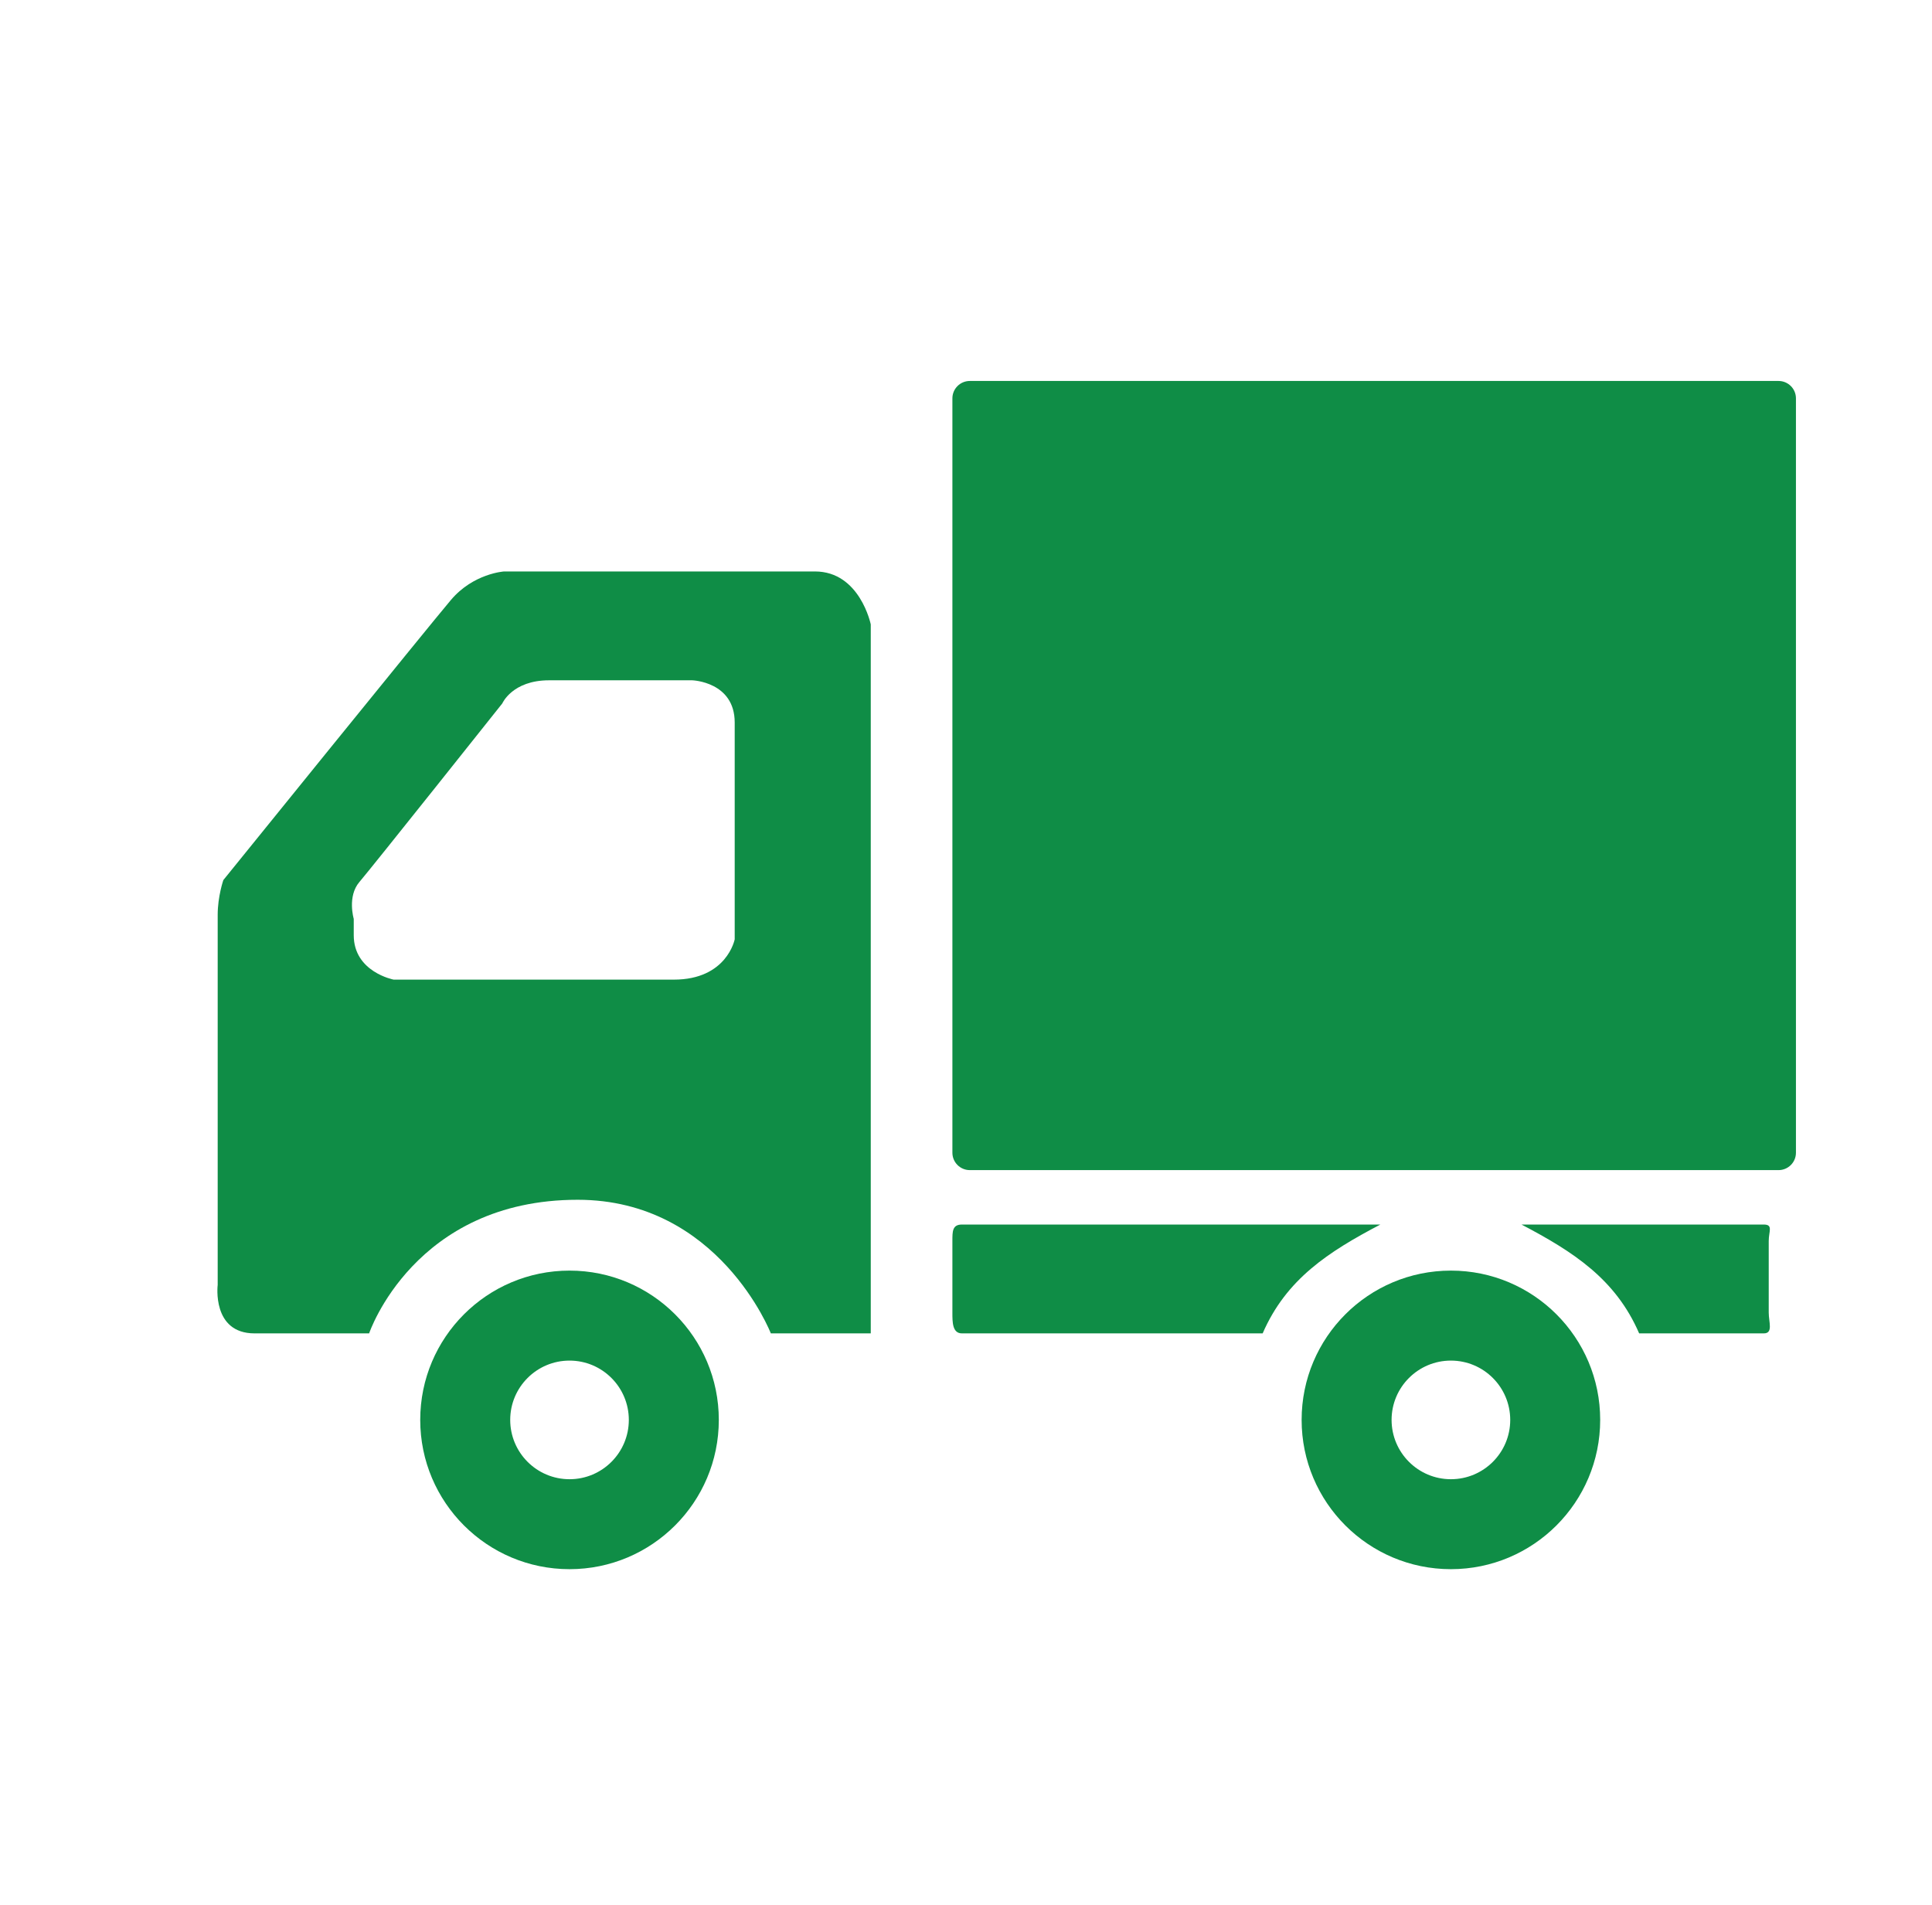 <?xml version="1.0" encoding="utf-8"?>
<!-- Generator: Adobe Illustrator 16.0.0, SVG Export Plug-In . SVG Version: 6.00 Build 0)  -->
<!DOCTYPE svg PUBLIC "-//W3C//DTD SVG 1.1//EN" "http://www.w3.org/Graphics/SVG/1.1/DTD/svg11.dtd">
<svg version="1.1" id="レイヤー_1" xmlns="http://www.w3.org/2000/svg" xmlns:xlink="http://www.w3.org/1999/xlink" x="0px"
	 y="0px" width="71px" height="70px" viewBox="0 0 71 70" enable-background="new 0 0 71 70" xml:space="preserve">
<g>
	<g>
		<path fill="#0F8D46" d="M20.93,46.693c-3.03,0-5.487,2.456-5.487,5.486c0,3.029,2.457,5.486,5.487,5.486
			c3.029,0,5.486-2.457,5.486-5.486C26.416,49.149,23.959,46.693,20.93,46.693z M20.93,54.359c-1.205,0-2.18-0.977-2.18-2.18
			S19.726,50,20.93,50c1.203,0,2.179,0.977,2.179,2.18S22.133,54.359,20.93,54.359z"/>
		<path fill="#0F8D46" d="M53.32,46.693c-3.03,0-5.486,2.456-5.486,5.486c0,3.029,2.456,5.486,5.486,5.486
			c3.029,0,5.486-2.457,5.486-5.486C58.807,49.149,56.35,46.693,53.32,46.693z M53.32,54.359c-1.203,0-2.18-0.977-2.18-2.18
			S52.117,50,53.32,50c1.204,0,2.18,0.977,2.18,2.18S54.524,54.359,53.32,54.359z"/>
		<path fill="#0F8D46" d="M66,42.361C66,42.714,65.714,43,65.36,43H35.64C35.287,43,35,42.714,35,42.361V14.639
			C35,14.286,35.287,14,35.64,14H65.36c0.354,0,0.64,0.286,0.64,0.639V42.361z"/>
		<path fill="#0F8D46" d="M29.948,21c-1.653,0-11.423,0-11.423,0s-1.128,0.07-1.954,1.048c-0.828,0.977-8.363,10.293-8.363,10.293
			S8,32.941,8,33.617c0,0.676,0,13.602,0,13.602S7.777,49,9.356,49s4.209,0,4.209,0s1.653-4.91,7.665-4.91
			c5.186,0,7.098,4.91,7.098,4.91H32V22.945C32,22.945,31.602,21,29.948,21z M27,34.518c0,0-0.284,1.482-2.238,1.482H14.467
			c0,0-1.467-0.279-1.467-1.632v-0.601c0,0-0.245-0.826,0.207-1.354c0.451-0.525,5.252-6.563,5.252-6.563S18.826,25,20.178,25
			s5.261,0,5.261,0S27,25.049,27,26.552S27,34.518,27,34.518z"/>
		<g>
			<path fill="#0F8D46" d="M50.727,45H35.351C34.998,45,35,45.25,35,45.604v2.631C35,48.586,34.998,49,35.351,49h11.051
				C47.27,47,48.823,46,50.727,45z"/>
			<path fill="#0F8D46" d="M64.818,45h-8.904c1.903,1,3.458,2,4.324,4h4.58C65.171,49,65,48.586,65,48.234v-2.631
				C65,45.25,65.171,45,64.818,45z"/>
		</g>
	</g>
</g>
</svg>
